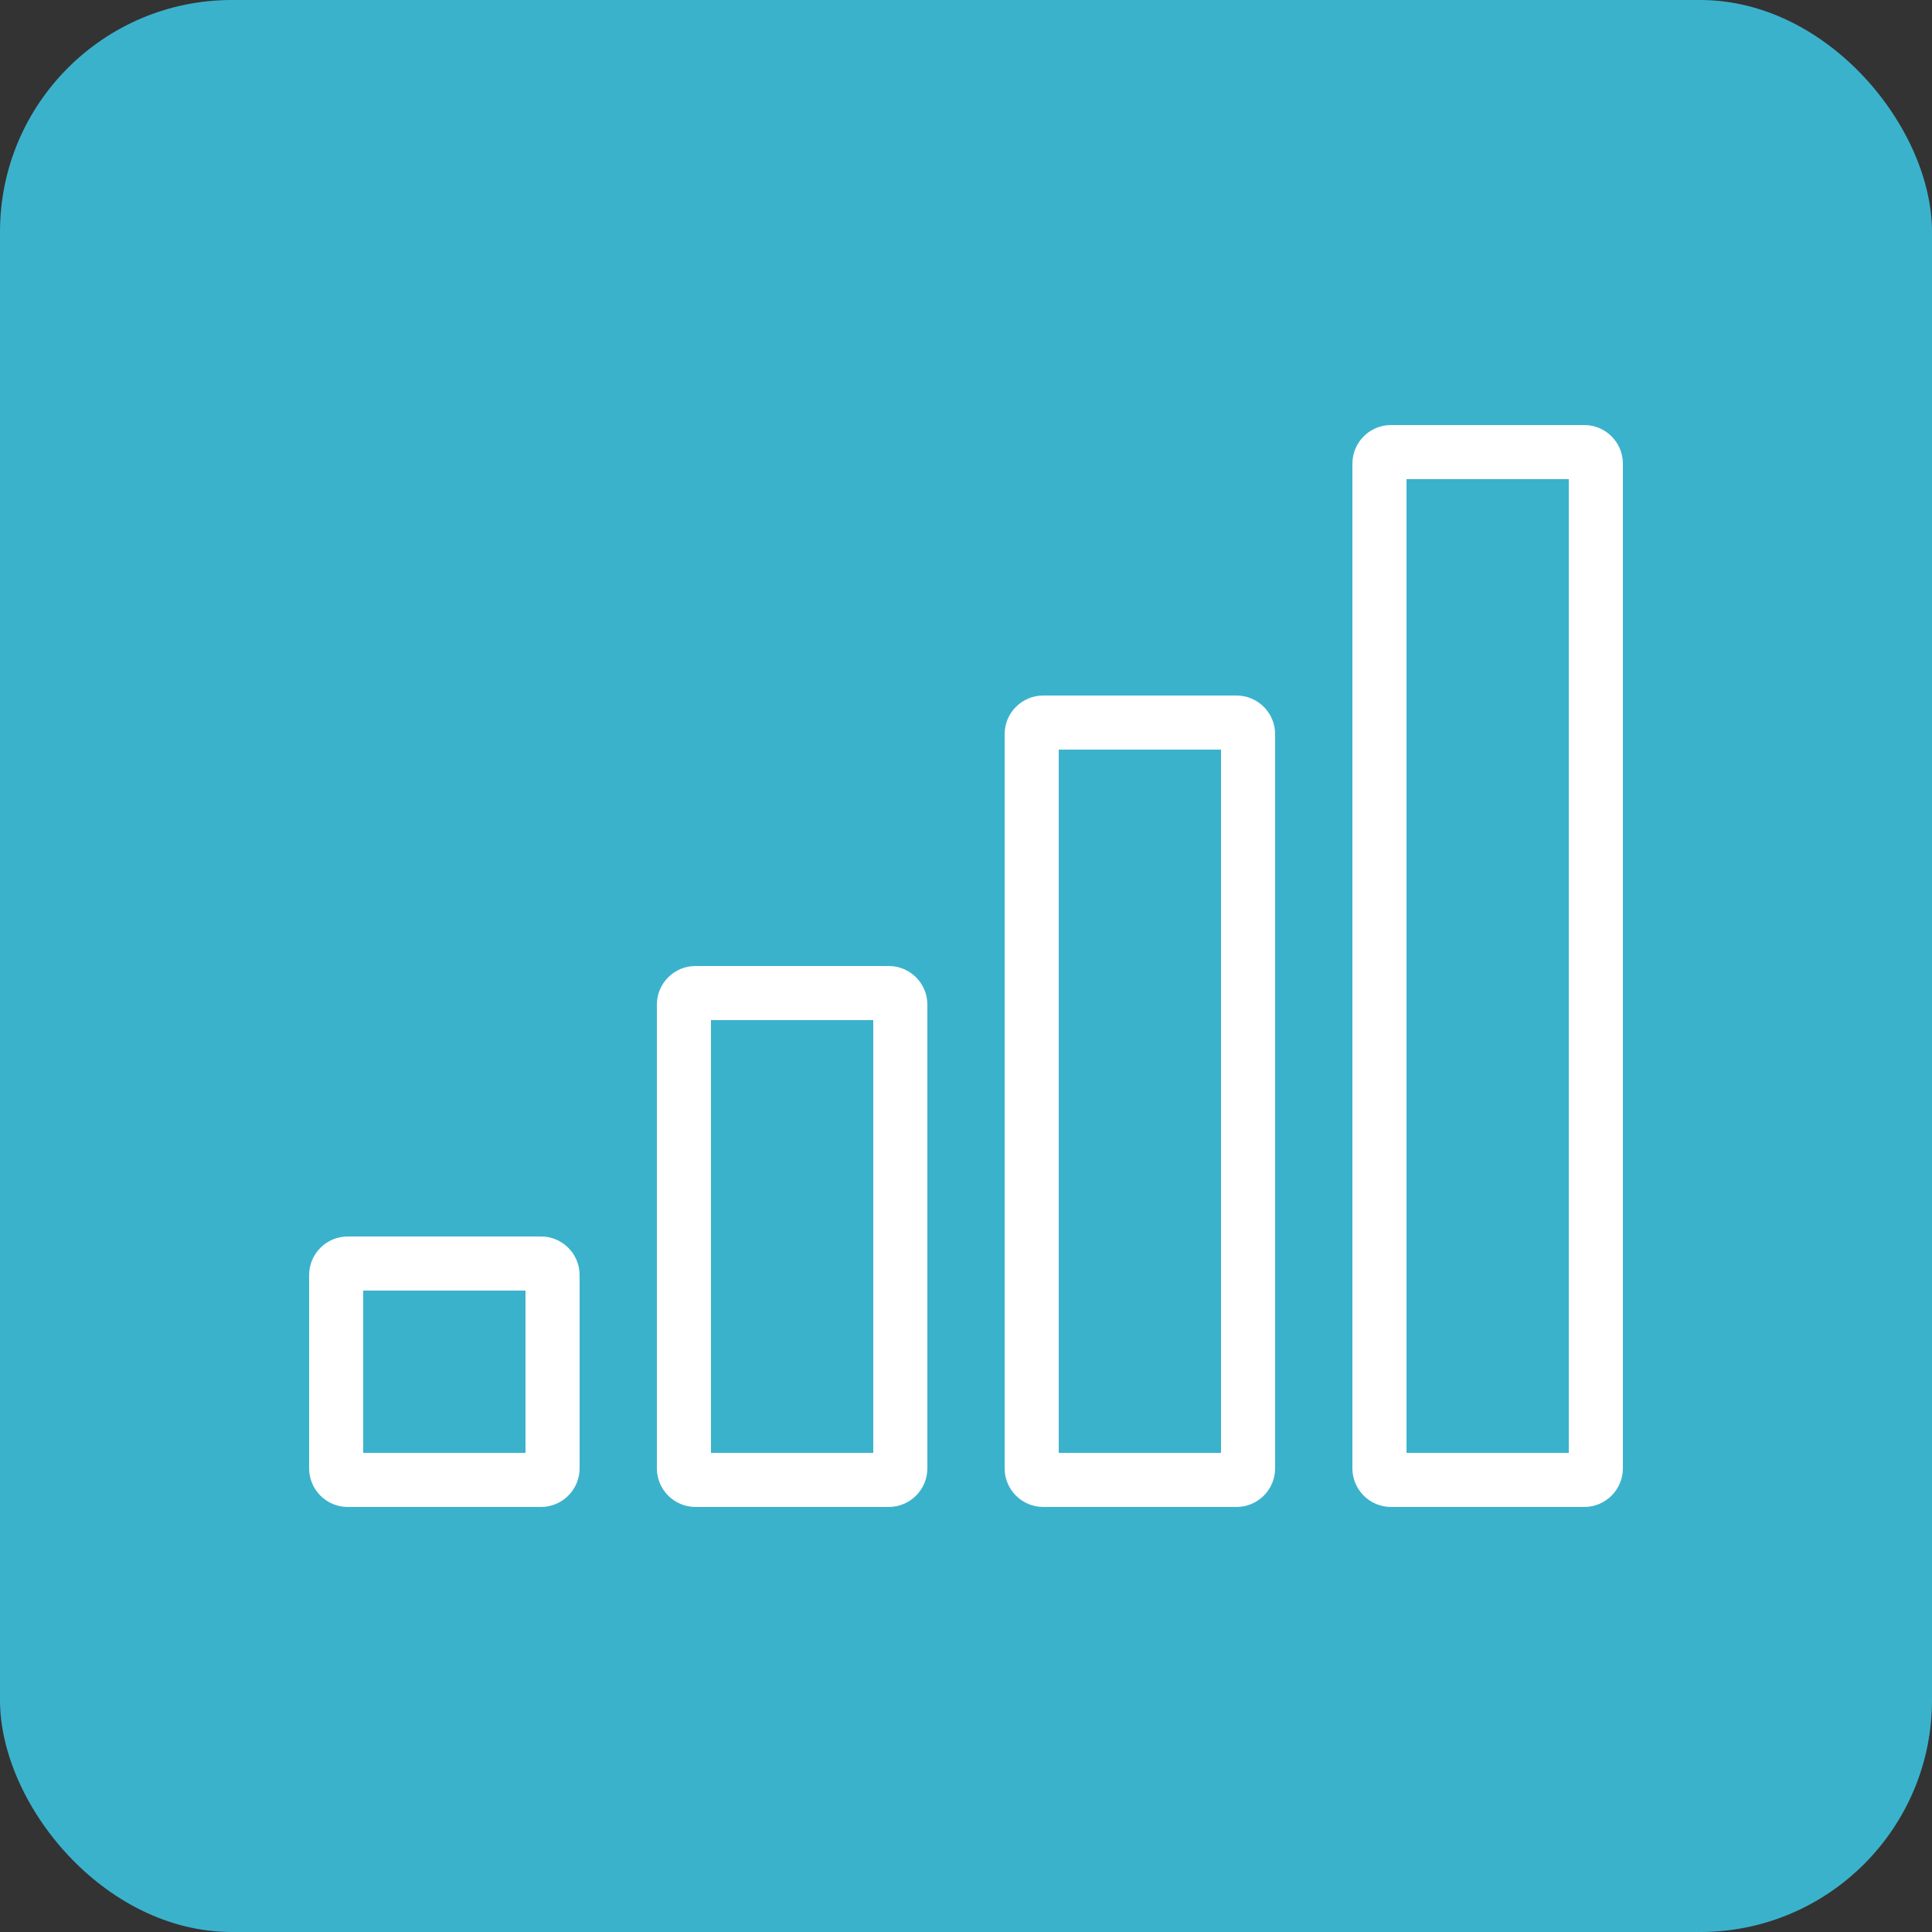 <svg width="50" height="50" viewBox="0 0 50 50" fill="none" xmlns="http://www.w3.org/2000/svg">
<rect x="0" y="0" width="50" height="50" fill="#333333" stroke="none"/>
<rect width="50" height="50" rx="6" fill="#3BB2CC"/>
<path fill-rule="evenodd" clip-rule="evenodd" d="M40.6 37.6H36.4V12.4H40.6V37.6ZM35 12C35 11.448 35.448 11 36 11H41C41.552 11 42 11.448 42 12V38C42 38.552 41.552 39 41 39H36C35.448 39 35 38.552 35 38V12ZM27.4 19.4V37.6H31.6V19.4H27.4ZM27 18C26.448 18 26 18.448 26 19V38C26 38.552 26.448 39 27 39H32C32.552 39 33 38.552 33 38V19C33 18.448 32.552 18 32 18H27ZM22.6 37.6H18.4V26.4H22.6V37.6ZM17 26C17 25.448 17.448 25 18 25H23C23.552 25 24 25.448 24 26V38C24 38.552 23.552 39 23 39H18C17.448 39 17 38.552 17 38V26ZM9.4 37.6V33.4H13.6V37.6H9.4ZM8 33C8 32.448 8.448 32 9 32H14C14.552 32 15 32.448 15 33V38C15 38.552 14.552 39 14 39H9C8.448 39 8 38.552 8 38V33Z" fill="white"/>
</svg>
